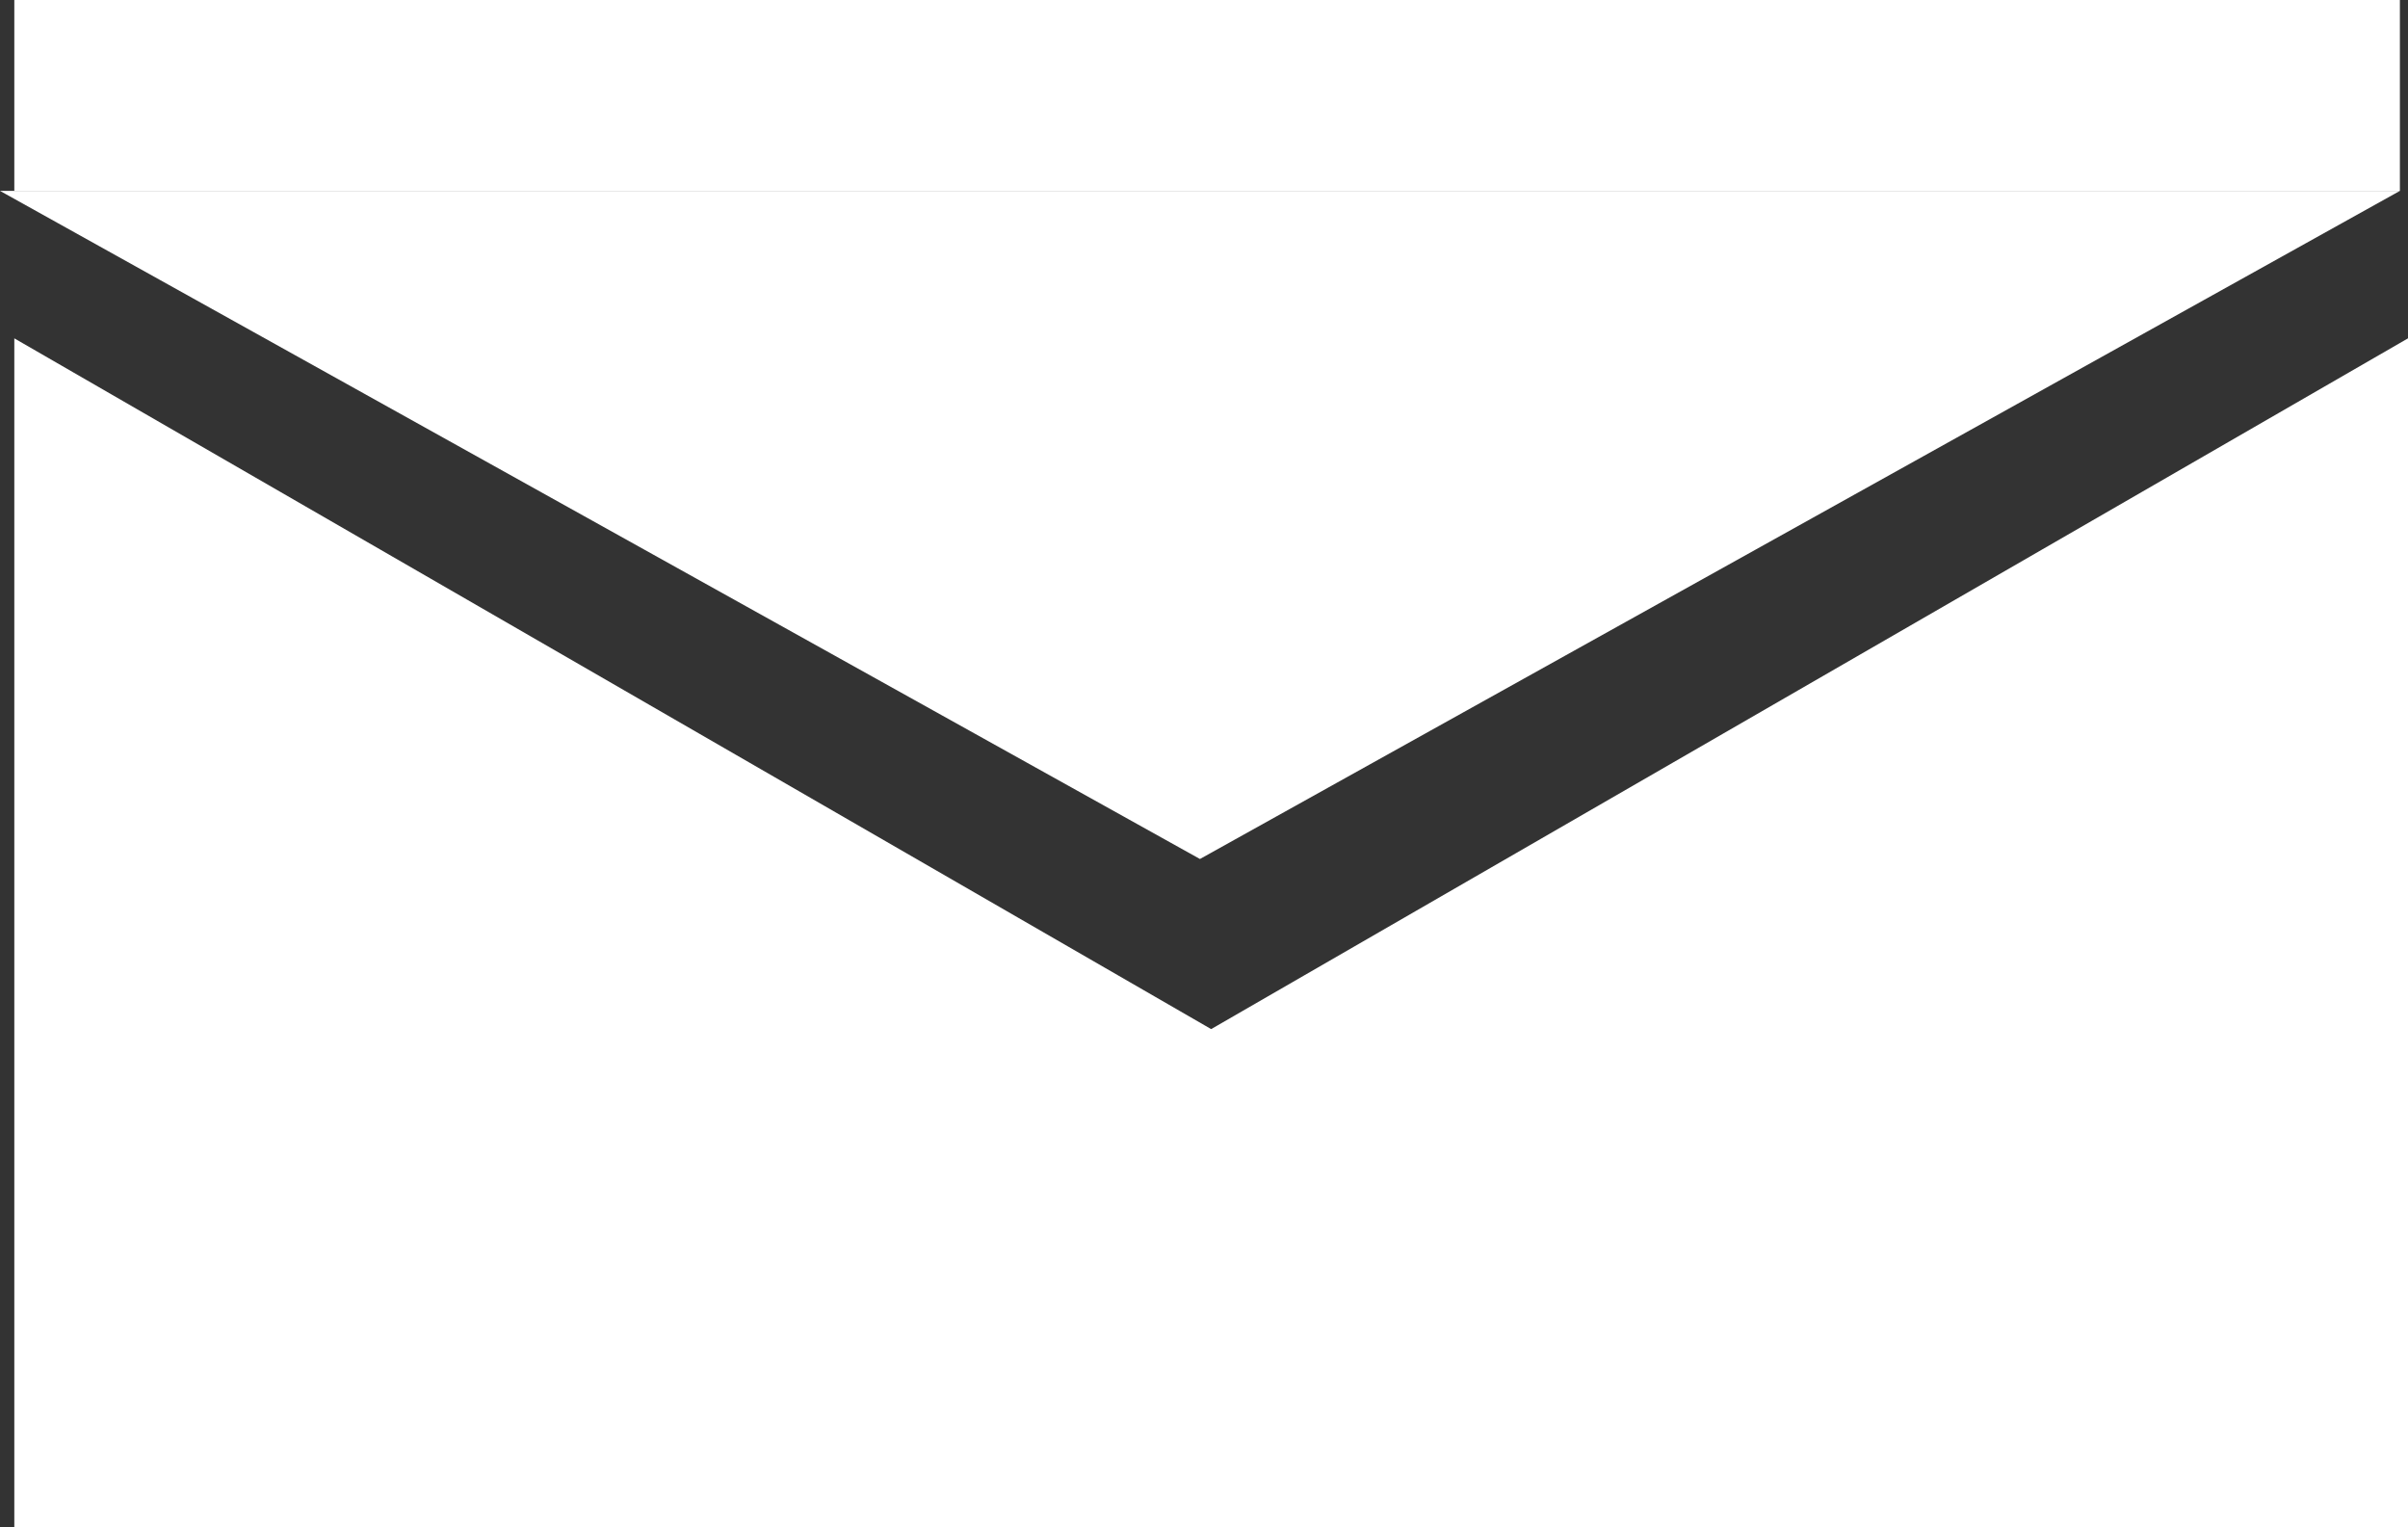 <svg xmlns="http://www.w3.org/2000/svg" viewBox="0 0 50.47 32"><rect x="0" y="0" width="50.47" height="32" fill="#333333" stroke="none"/><defs><style>.cls-1{fill:#fff;}</style></defs><title>Asset 5</title><g id="Layer_2" data-name="Layer 2"><g id="レイヤー_3" data-name="レイヤー 3"><rect class="cls-1" x="0.3" width="50" height="4"/><polygon class="cls-1" points="25.15 18 0 4 50.3 4 25.15 18"/><polygon class="cls-1" points="50.47 7.09 7.3 32 50.47 32 50.47 7.09"/><polygon class="cls-1" points="0.3 7.09 43.47 32 0.3 32 0.3 7.09"/></g></g></svg>